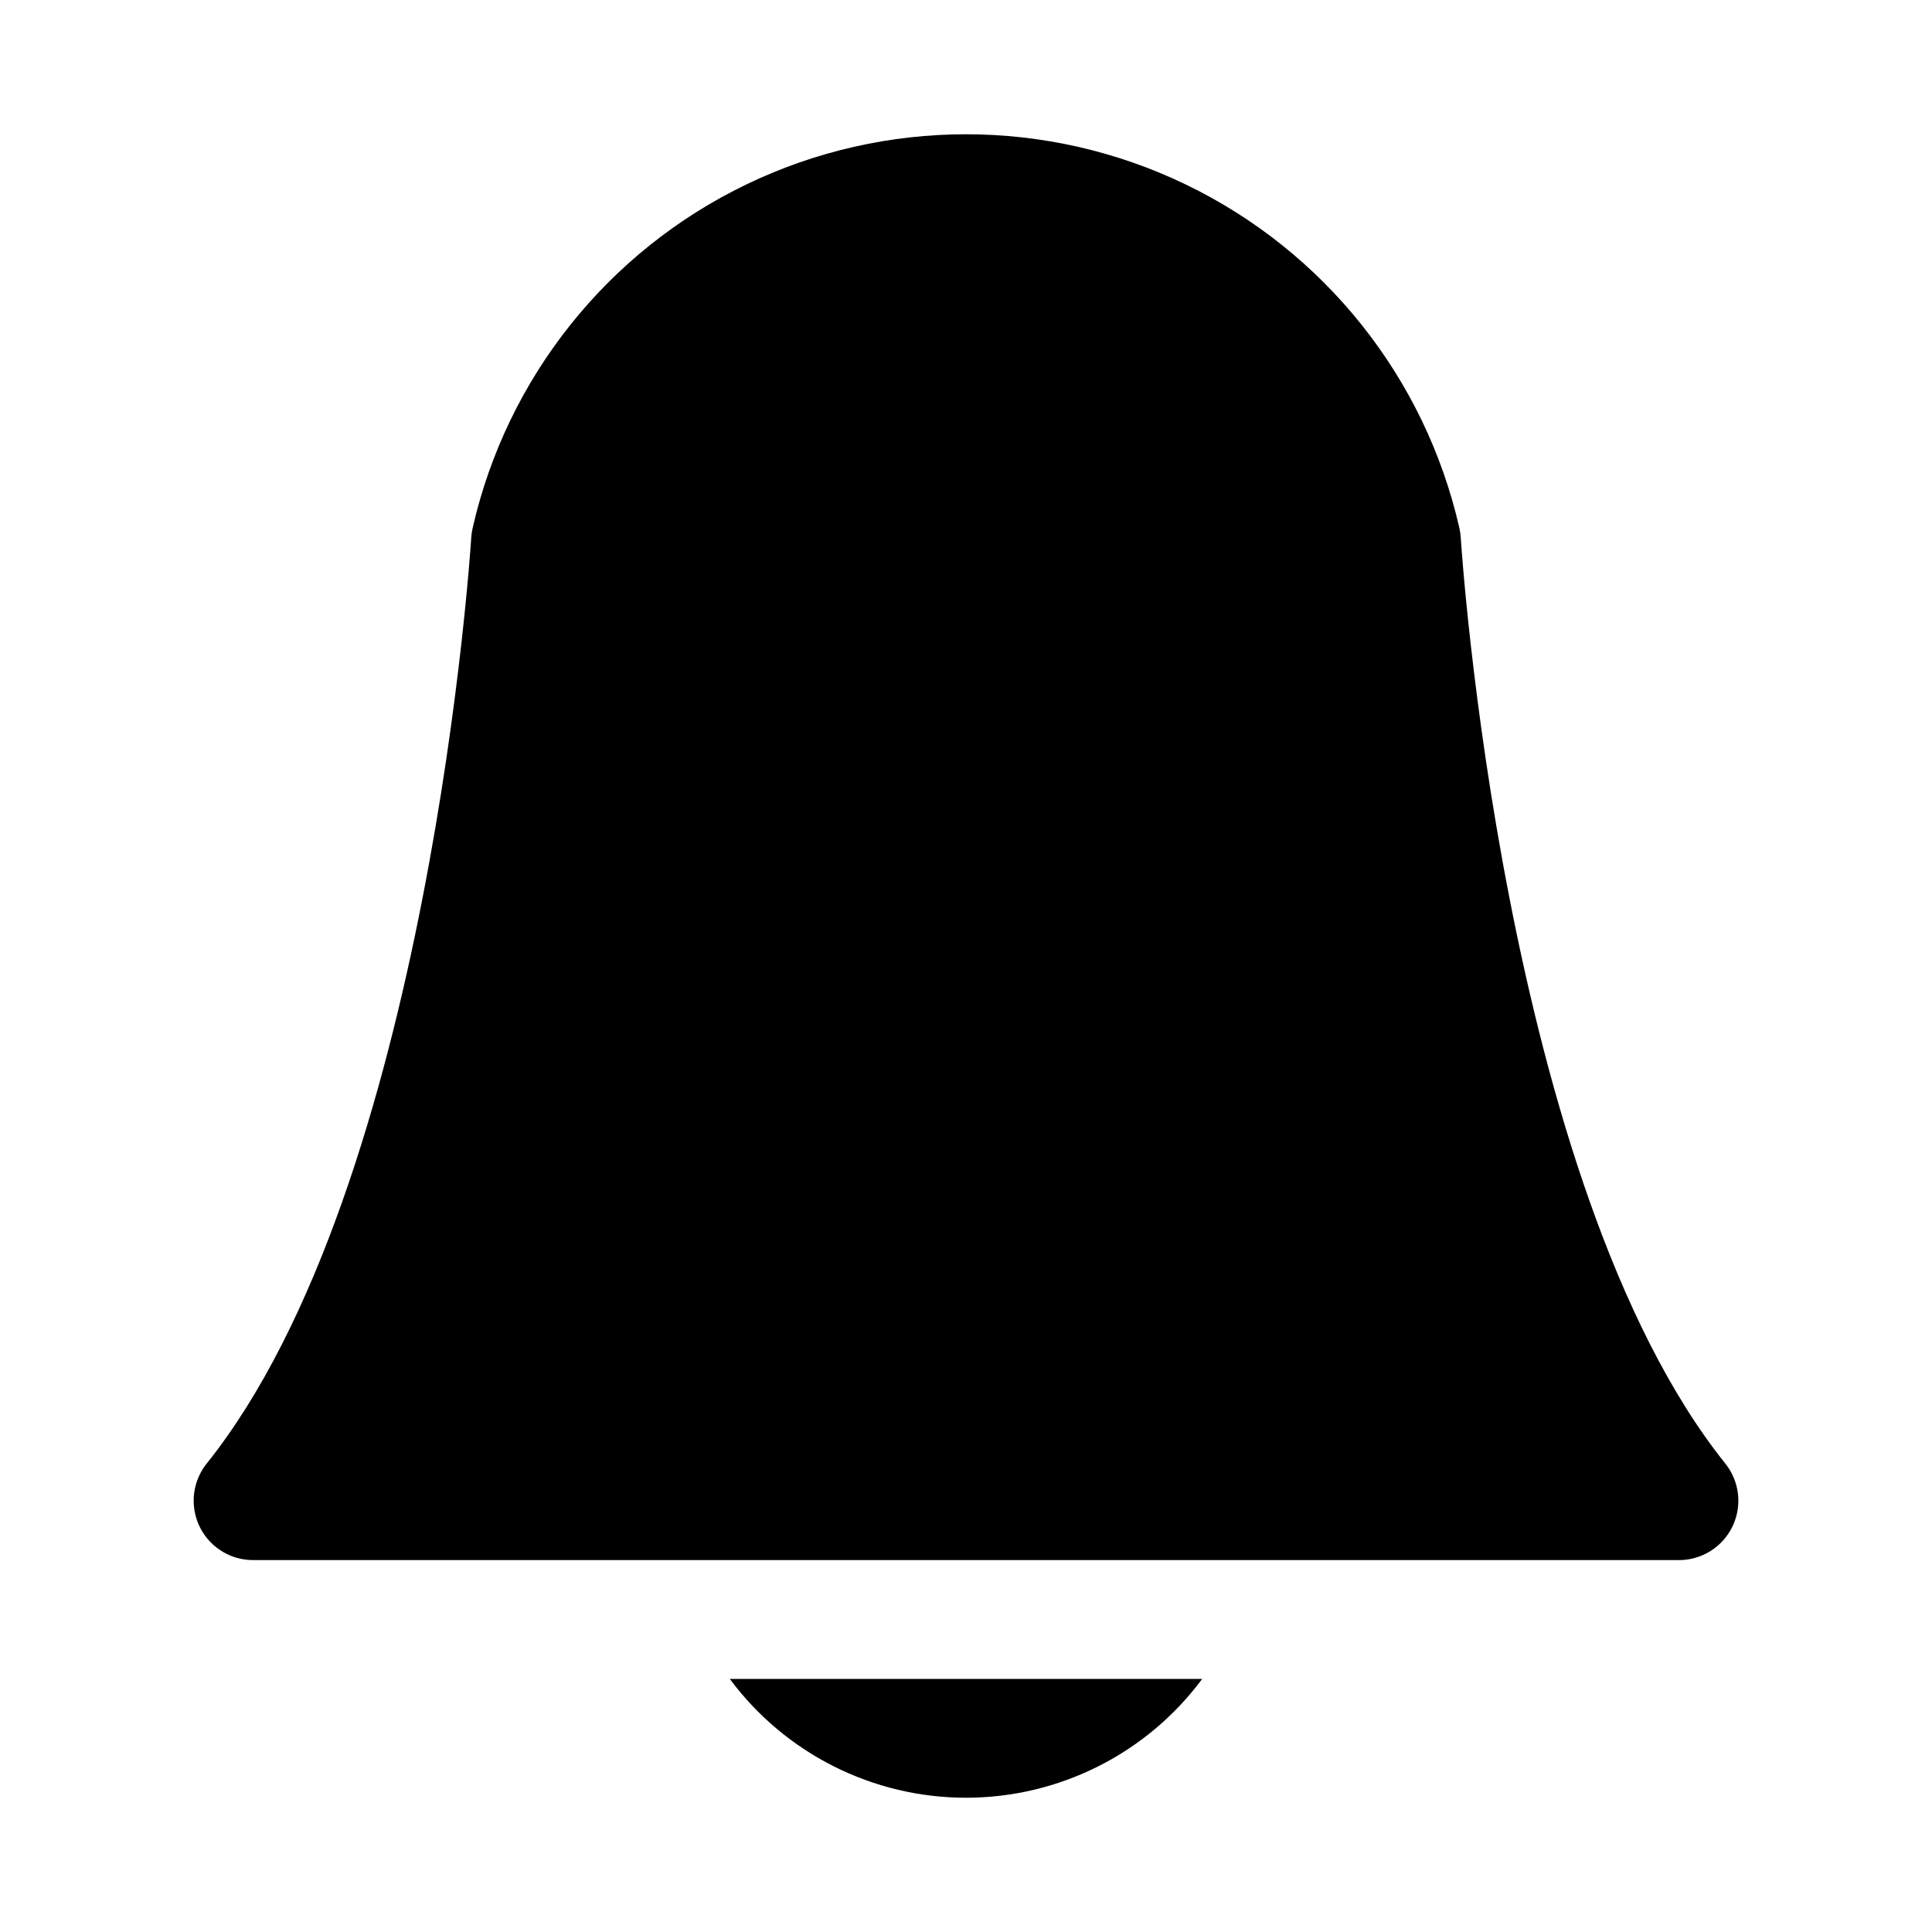 <?xml version="1.0" encoding="UTF-8"?>
<!-- Uploaded to: ICON Repo, www.svgrepo.com, Generator: ICON Repo Mixer Tools -->
<svg fill="#000000" width="800px" height="800px" version="1.1" viewBox="144 144 512 512" xmlns="http://www.w3.org/2000/svg">
 <g>
  <path d="m211.07 557.44h377.86c3.977 0.004 7.805-1.5 10.719-4.207 2.914-2.707 4.695-6.414 4.988-10.379 0.289-3.965-0.93-7.894-3.414-10.996-59.094-73.863-70-243.66-70.109-245.37-0.047-0.855-0.168-1.703-0.359-2.535-9.051-39.82-35.754-73.344-72.539-91.074-36.785-17.727-79.641-17.727-116.43 0-36.785 17.73-63.484 51.254-72.535 91.074-0.195 0.832-0.312 1.68-0.363 2.535-0.105 1.707-11.02 171.51-70.109 245.37-2.484 3.102-3.703 7.031-3.41 10.996 0.293 3.965 2.074 7.672 4.984 10.379 2.914 2.707 6.742 4.207 10.719 4.207z"/>
  <path d="m337.4 588.93c14.711 19.812 37.926 31.488 62.598 31.488 24.676 0 47.891-11.676 62.598-31.488z"/>
 </g>
</svg>